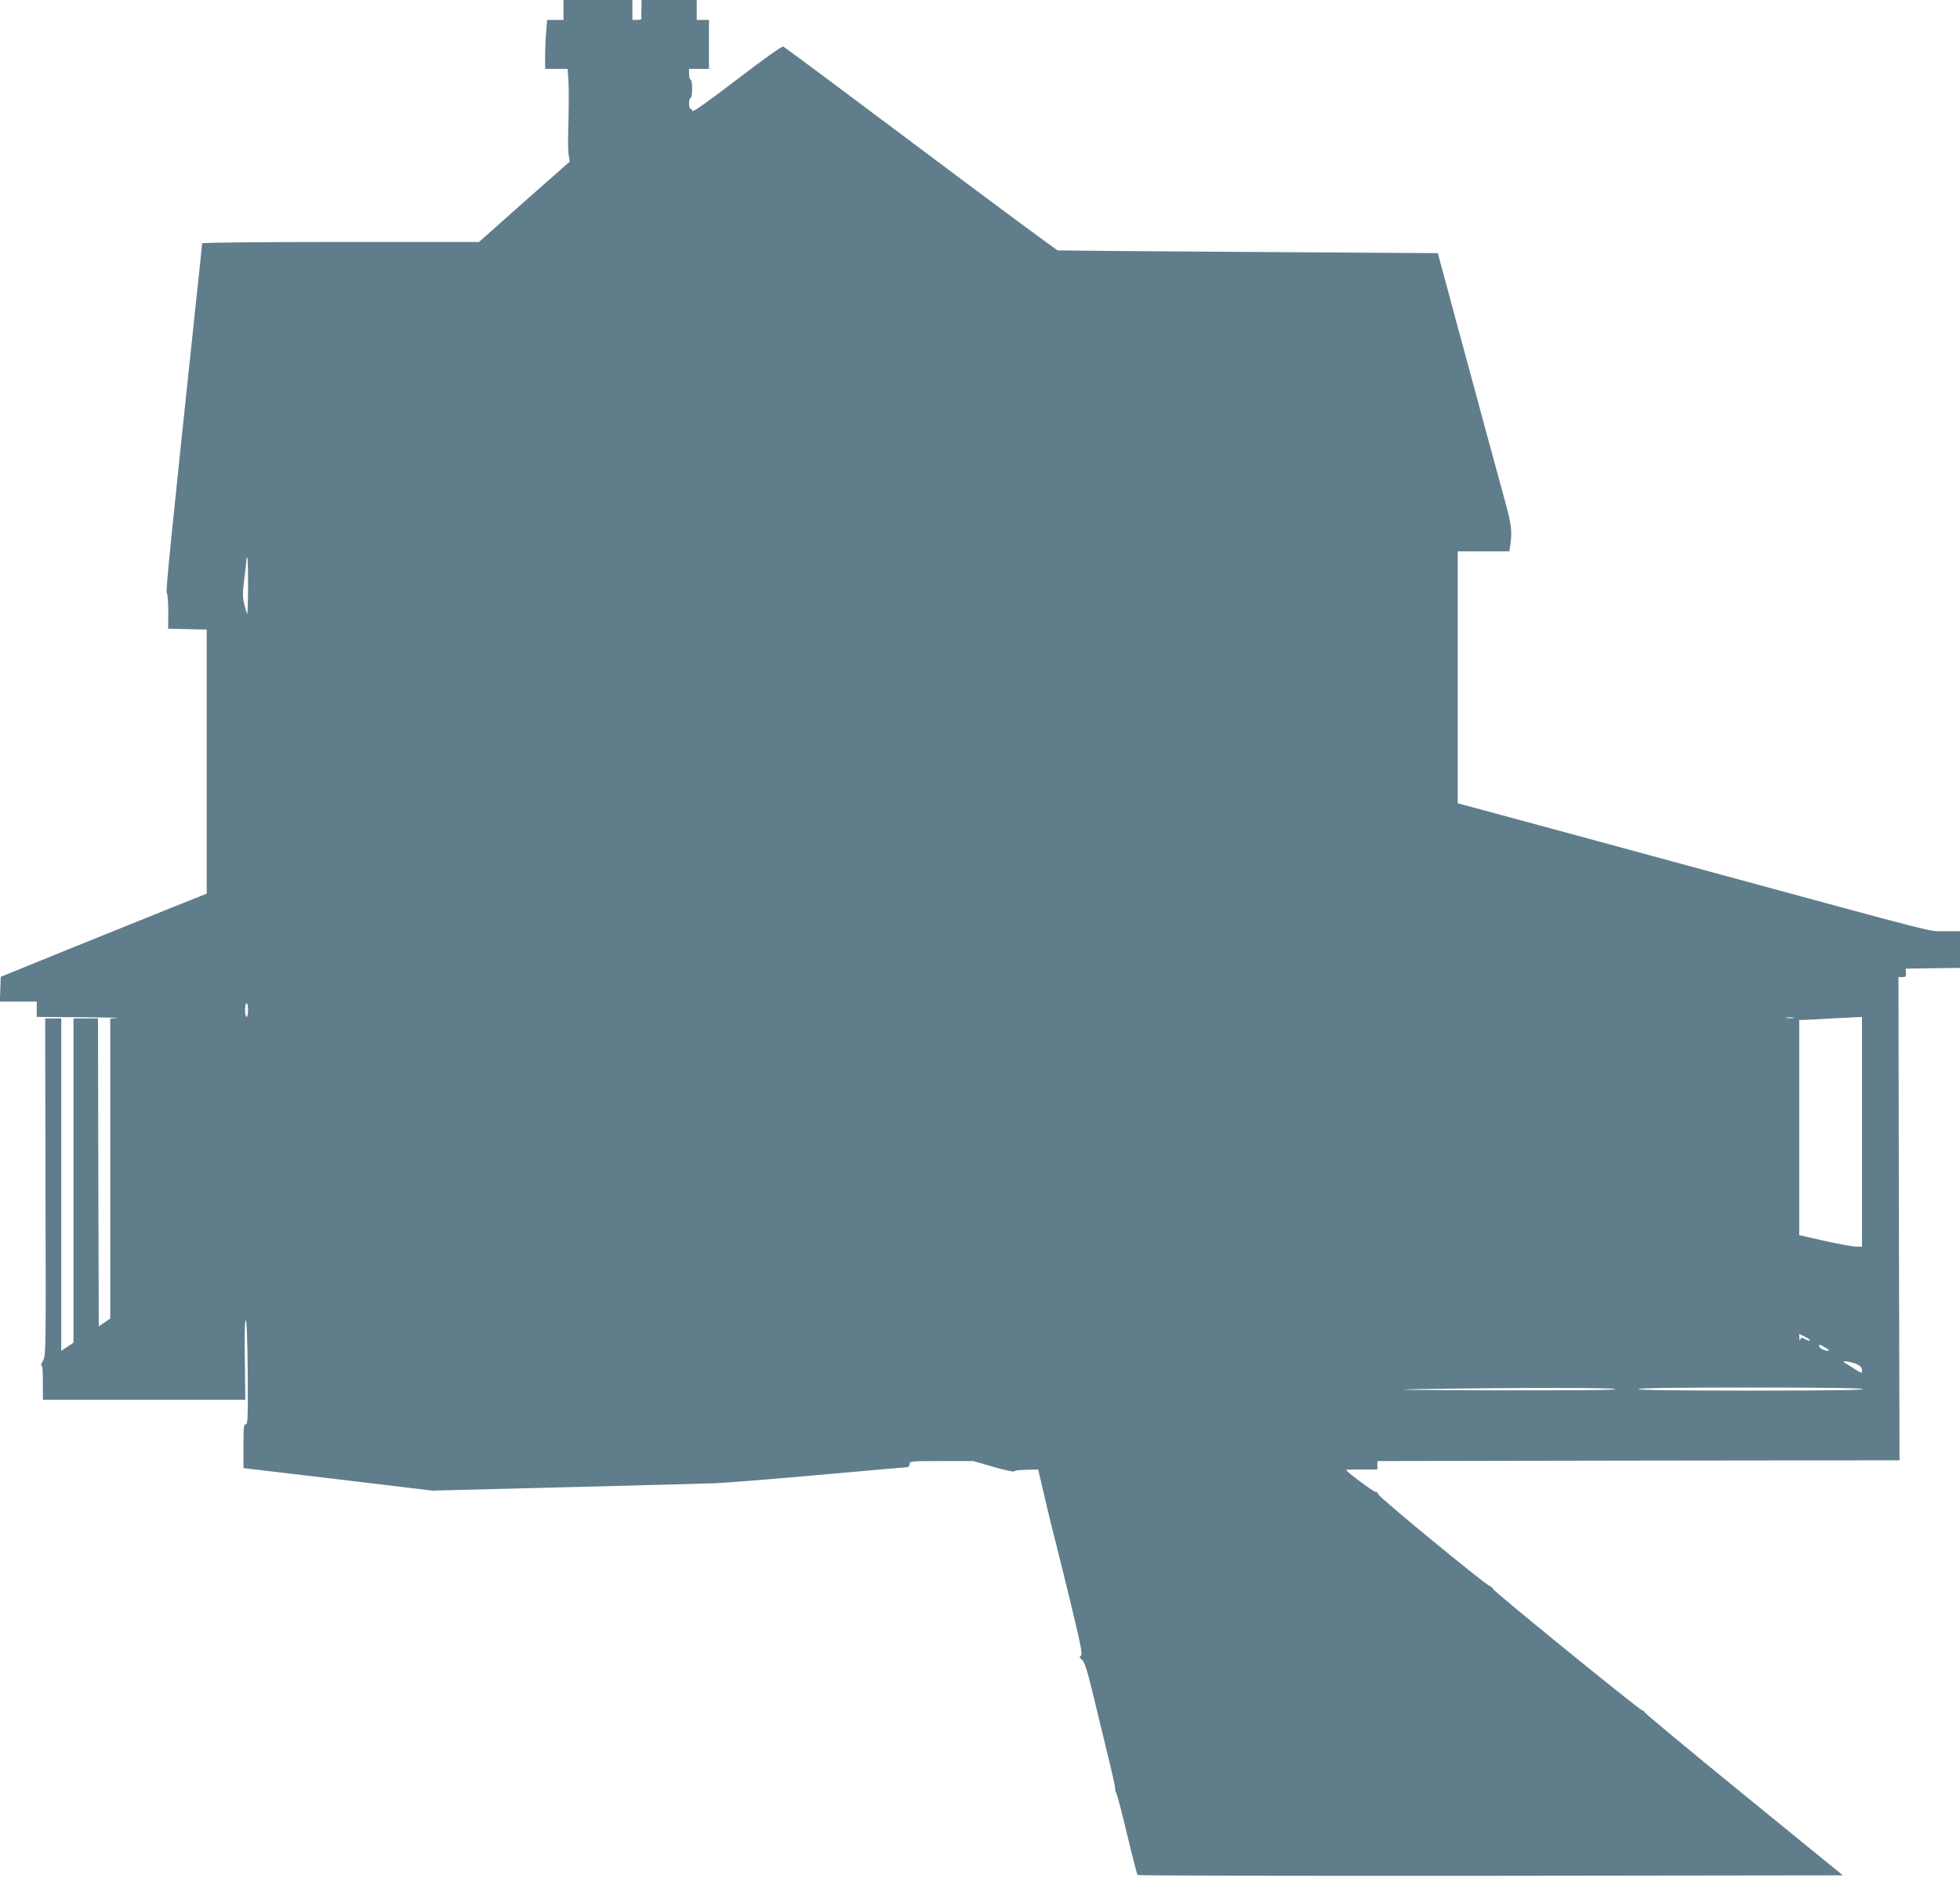 <?xml version="1.0" standalone="no"?>
<!DOCTYPE svg PUBLIC "-//W3C//DTD SVG 20010904//EN"
 "http://www.w3.org/TR/2001/REC-SVG-20010904/DTD/svg10.dtd">
<svg version="1.0" xmlns="http://www.w3.org/2000/svg"
 width="1280pt" height="1226pt" viewBox="0 0 1280 1226"
 preserveAspectRatio="xMidYMid meet">
<g transform="translate(0,1226) scale(0.1,-0.1)"
fill="#607d8b" stroke="none">
<path d="M3680 12195 l0 -65 -54 0 -53 0 -6 -77 c-4 -43 -7 -115 -7 -160 l0
-83 74 0 73 0 5 -72 c4 -70 3 -184 -2 -373 -1 -50 1 -106 5 -125 l6 -35 -297
-262 -296 -263 -904 0 c-556 0 -904 -4 -904 -9 0 -6 -18 -178 -40 -383 -161
-1517 -199 -1892 -191 -1898 5 -3 10 -57 10 -120 l-1 -115 126 -3 126 -3 0
-862 0 -862 -218 -87 c-119 -48 -422 -170 -672 -271 l-455 -185 -3 -81 -3 -81
121 0 120 0 0 -50 0 -50 283 -2 c155 -1 263 -3 240 -5 l-43 -4 0 -979 0 -979
-37 -26 -38 -25 -3 1005 -2 1005 -80 0 -80 0 0 -1059 0 -1058 -40 -27 -40 -26
0 1085 0 1085 -52 0 -53 0 2 -1100 c3 -1087 3 -1100 -17 -1136 -11 -19 -16
-33 -10 -29 7 4 10 -33 10 -109 l0 -116 661 0 661 0 -3 260 c-3 169 0 260 6
260 6 0 11 -122 13 -340 2 -298 0 -340 -13 -340 -13 0 -15 -22 -15 -143 l0
-143 616 -73 617 -74 866 22 c476 12 916 24 976 26 61 2 366 26 678 54 312 28
574 51 582 51 8 0 15 9 15 20 0 19 7 20 208 20 l209 0 131 -38 c72 -21 133
-35 135 -29 1 5 37 10 80 10 l77 2 50 -215 c28 -118 57 -235 64 -260 7 -25 50
-200 96 -388 69 -287 81 -345 69 -353 -12 -8 -10 -12 7 -27 17 -13 33 -64 74
-232 28 -118 72 -298 97 -400 25 -102 46 -194 45 -205 -1 -10 3 -24 7 -30 5
-5 37 -127 71 -270 34 -143 65 -263 69 -268 4 -4 1042 -6 2306 -5 l2300 3
-648 528 c-356 290 -647 532 -647 537 0 5 -7 10 -15 12 -20 4 -974 780 -975
793 0 6 -11 15 -24 21 -41 19 -719 577 -724 596 -2 10 -12 18 -21 18 -13 0
-191 133 -191 143 0 1 46 2 102 2 l103 0 0 28 1 27 1704 3 1705 2 -4 1578 -3
1577 25 0 c22 0 26 4 24 28 l-2 27 178 3 177 2 0 120 0 120 -101 0 c-110 0 32
-36 -1574 400 -712 193 -1014 276 -1312 356 l-293 79 0 823 0 822 169 0 168 0
7 46 c11 85 6 129 -28 255 -19 68 -80 293 -136 499 -56 206 -143 530 -195 720
-51 190 -98 364 -104 386 l-11 41 -1233 8 c-677 4 -1239 9 -1249 10 -9 2 -413
301 -898 665 -485 364 -888 664 -895 666 -8 4 -136 -87 -302 -215 -190 -145
-289 -215 -291 -206 -2 8 -8 15 -13 15 -5 0 -9 16 -9 35 0 19 5 35 10 35 6 0
10 27 10 60 0 33 -4 60 -10 60 -5 0 -10 16 -10 35 l0 35 65 0 65 0 0 160 0
160 -40 0 -40 0 0 65 0 65 -180 0 -180 0 -1 -57 c-1 -32 -1 -61 0 -65 0 -5
-12 -8 -29 -8 l-30 0 0 65 0 65 -225 0 -225 0 0 -65z m-2060 -3762 c0 -102 -3
-184 -6 -181 -3 3 -11 32 -19 63 -11 48 -11 75 1 169 8 61 14 117 14 124 0 6
2 12 5 12 3 0 5 -84 5 -187z m0 -2768 c0 -25 -4 -45 -10 -45 -5 0 -10 20 -10
45 0 25 5 45 10 45 6 0 10 -20 10 -45z m10093 -52 c-13 -2 -33 -2 -45 0 -13 2
-3 4 22 4 25 0 35 -2 23 -4z m447 -743 l0 -750 -37 0 c-21 0 -113 17 -205 37
l-168 38 0 702 0 703 48 1 c26 1 99 5 162 9 63 3 134 7 158 8 l42 2 0 -750z
m-340 -1362 c0 -5 -13 -2 -29 7 -27 14 -30 13 -34 -3 -3 -10 -5 -6 -6 10 l-1
28 35 -17 c19 -9 35 -20 35 -25z m102 -48 c23 -14 28 -20 15 -20 -23 0 -57 18
-57 30 0 14 5 13 42 -10z m203 -107 c25 -12 35 -23 35 -40 0 -22 -1 -22 -57
14 -32 20 -60 38 -62 39 -14 12 54 1 84 -13z m-1575 -163 c0 -7 -273 -9 -802
-8 -561 2 -705 4 -478 8 625 10 1280 10 1280 0z m1615 0 c4 -7 -242 -10 -729
-10 -484 0 -736 3 -736 10 0 7 250 10 729 10 476 0 732 -3 736 -10z"/>
</g>
</svg>
